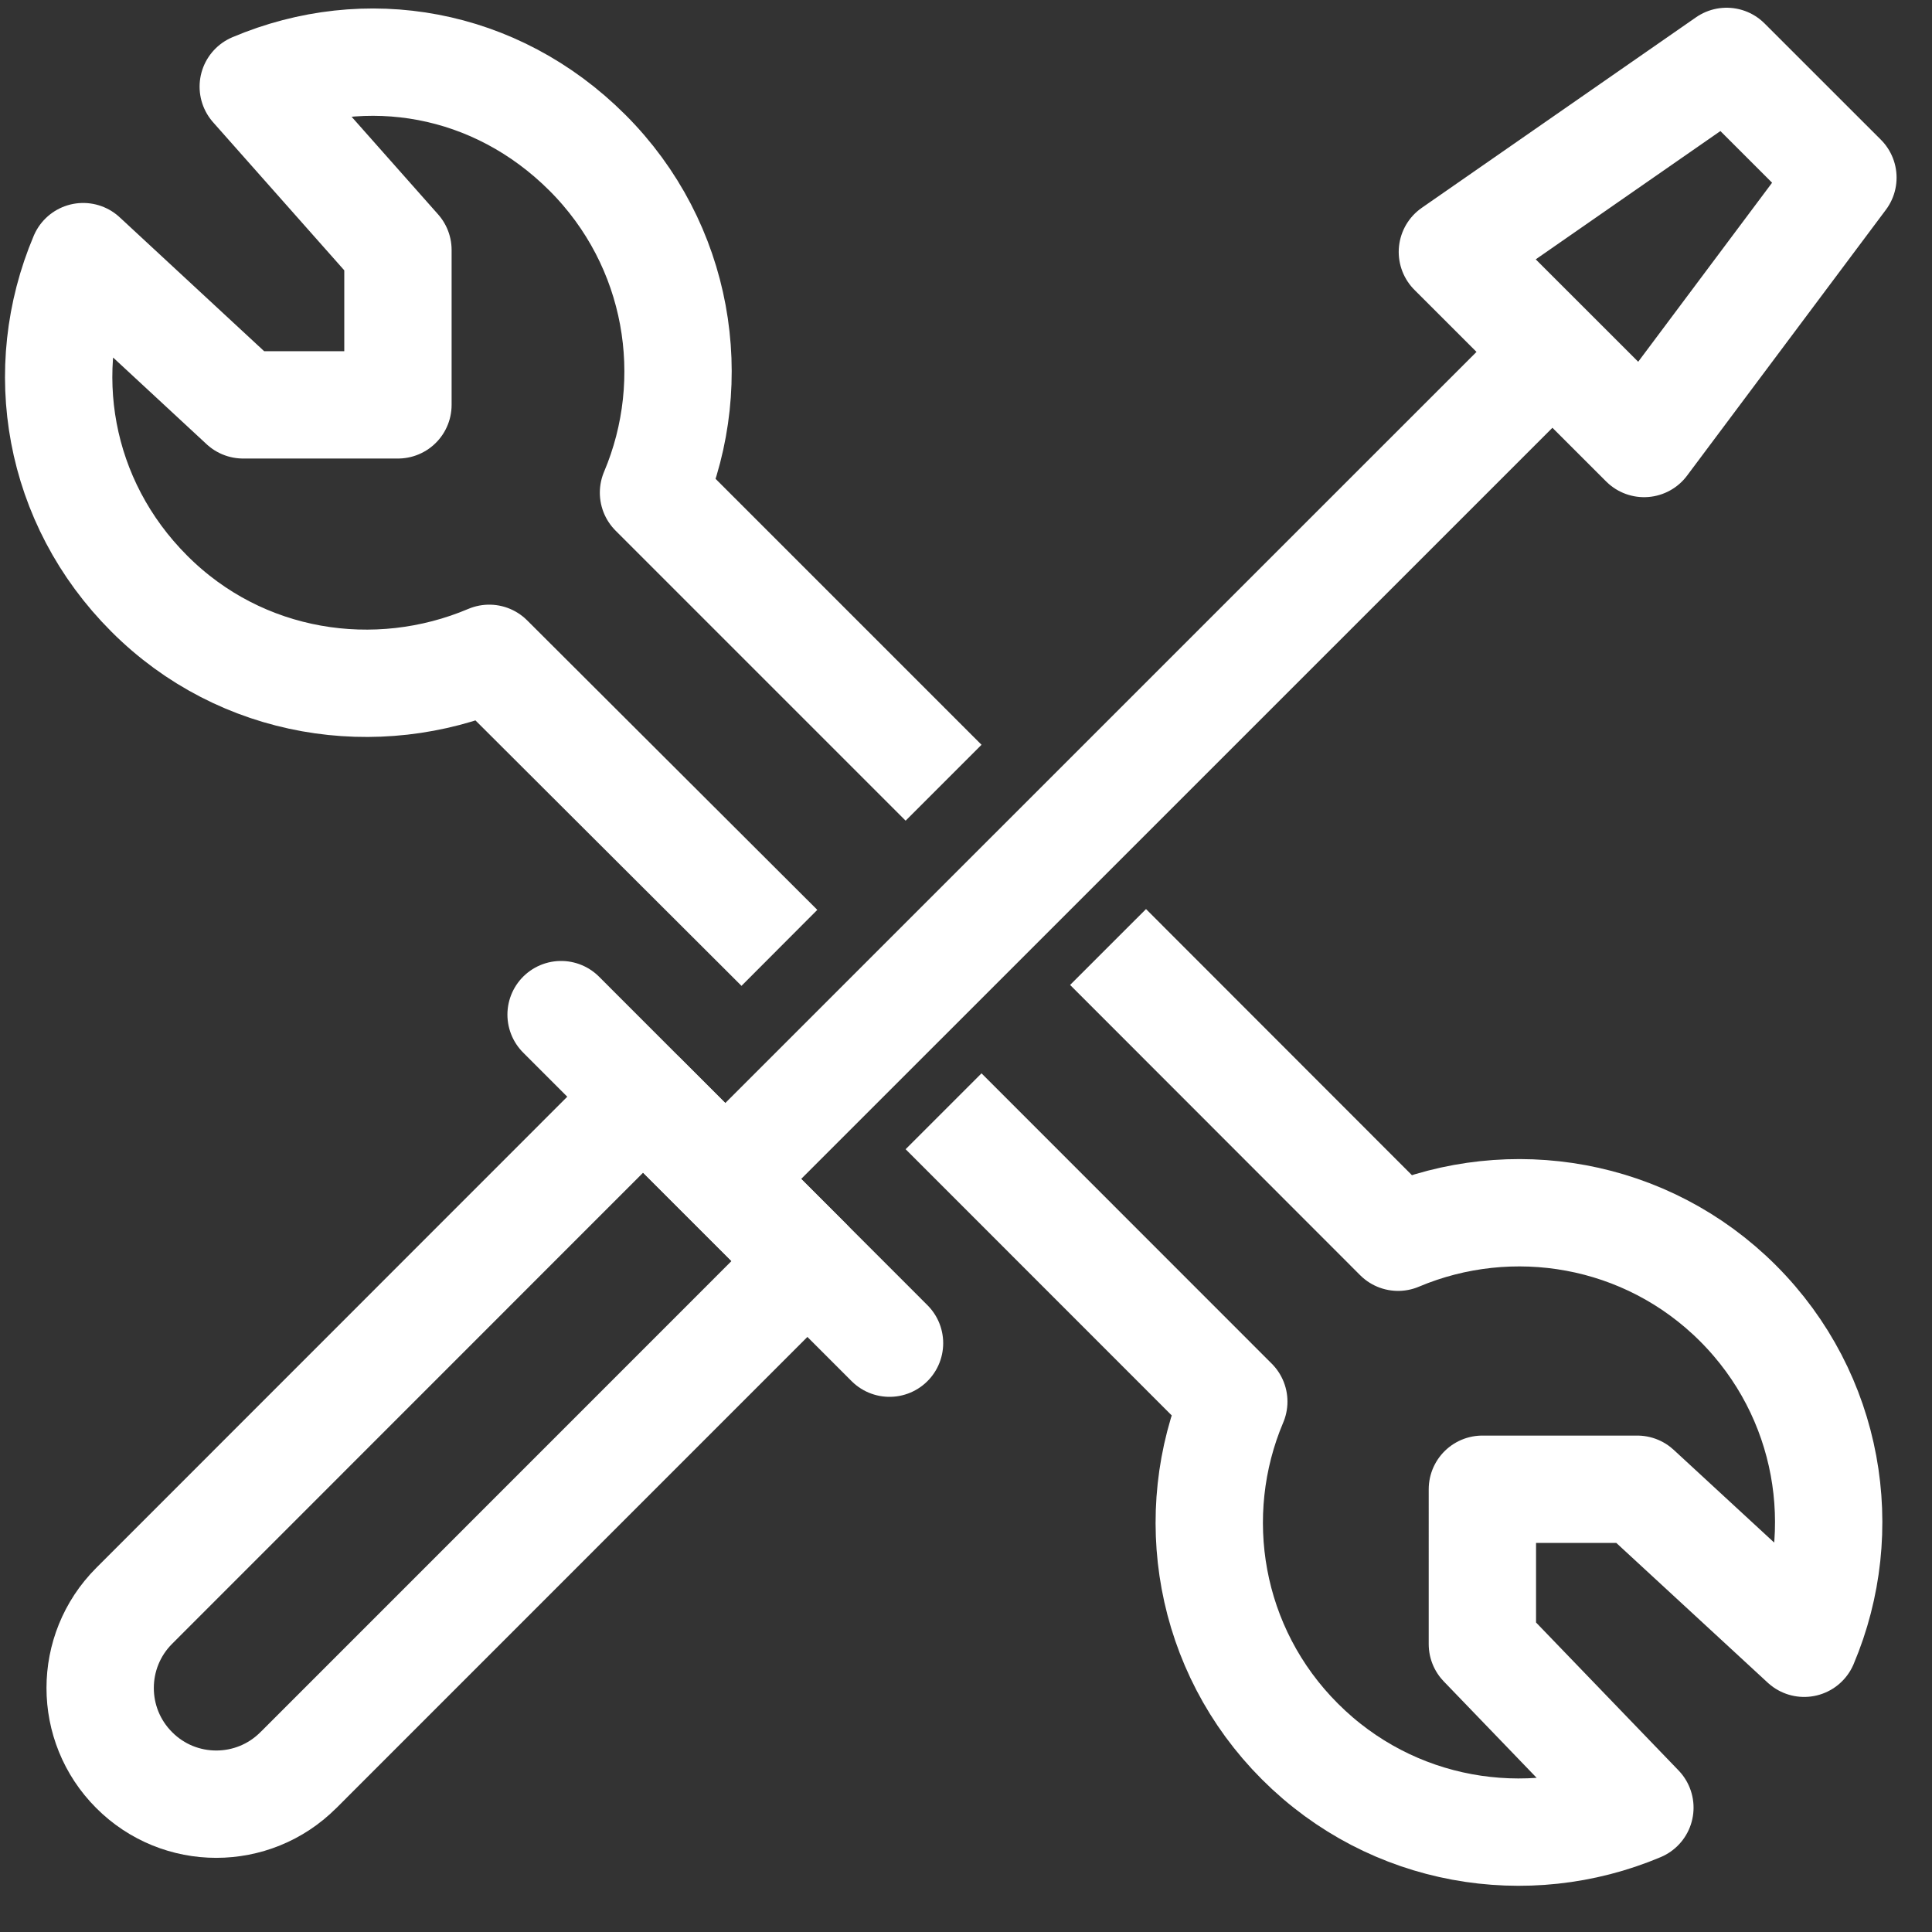 <svg width="36" height="36" viewBox="0 0 36 36" xmlns="http://www.w3.org/2000/svg"><rect x="0" y="0" width="36" height="36" fill="#333333" stroke="none"/><title>Untitled</title><g stroke="#FFF" stroke-width="2" fill="none" fill-rule="evenodd" stroke-linejoin="round"><path d="M5.56 32.983c-.844.847-2.217.847-3.06 0-.845-.845-.845-2.214 0-3.06l9.482-9.485 3.062 3.06-9.483 9.485z"/><path d="M10.455 18.906l6.12 6.122" stroke-linecap="round"/><path d="M28.927 6.557L13.5 21.982M30.635 8.264l-3.572-3.57 5.11-3.55L34.34 3.31zM17.582 14.585L12.177 9.18c.89-2.1.482-4.622-1.232-6.335-1.712-1.71-4.123-2.12-6.226-1.23l2.696 3.043v2.886H4.53L1.55 4.782c-.89 2.103-.48 4.568 1.232 6.28 1.713 1.716 4.234 2.095 6.334 1.205l5.407 5.395M17.582 20.707l5.408 5.41c-.89 2.1-.482 4.62 1.233 6.334 1.712 1.713 4.23 2.12 6.334 1.232l-2.935-3.047V27.75h2.886l3.11 2.87c.89-2.102.48-4.62-1.232-6.334-1.713-1.713-4.233-2.12-6.335-1.232l-5.404-5.408"/></g></svg>